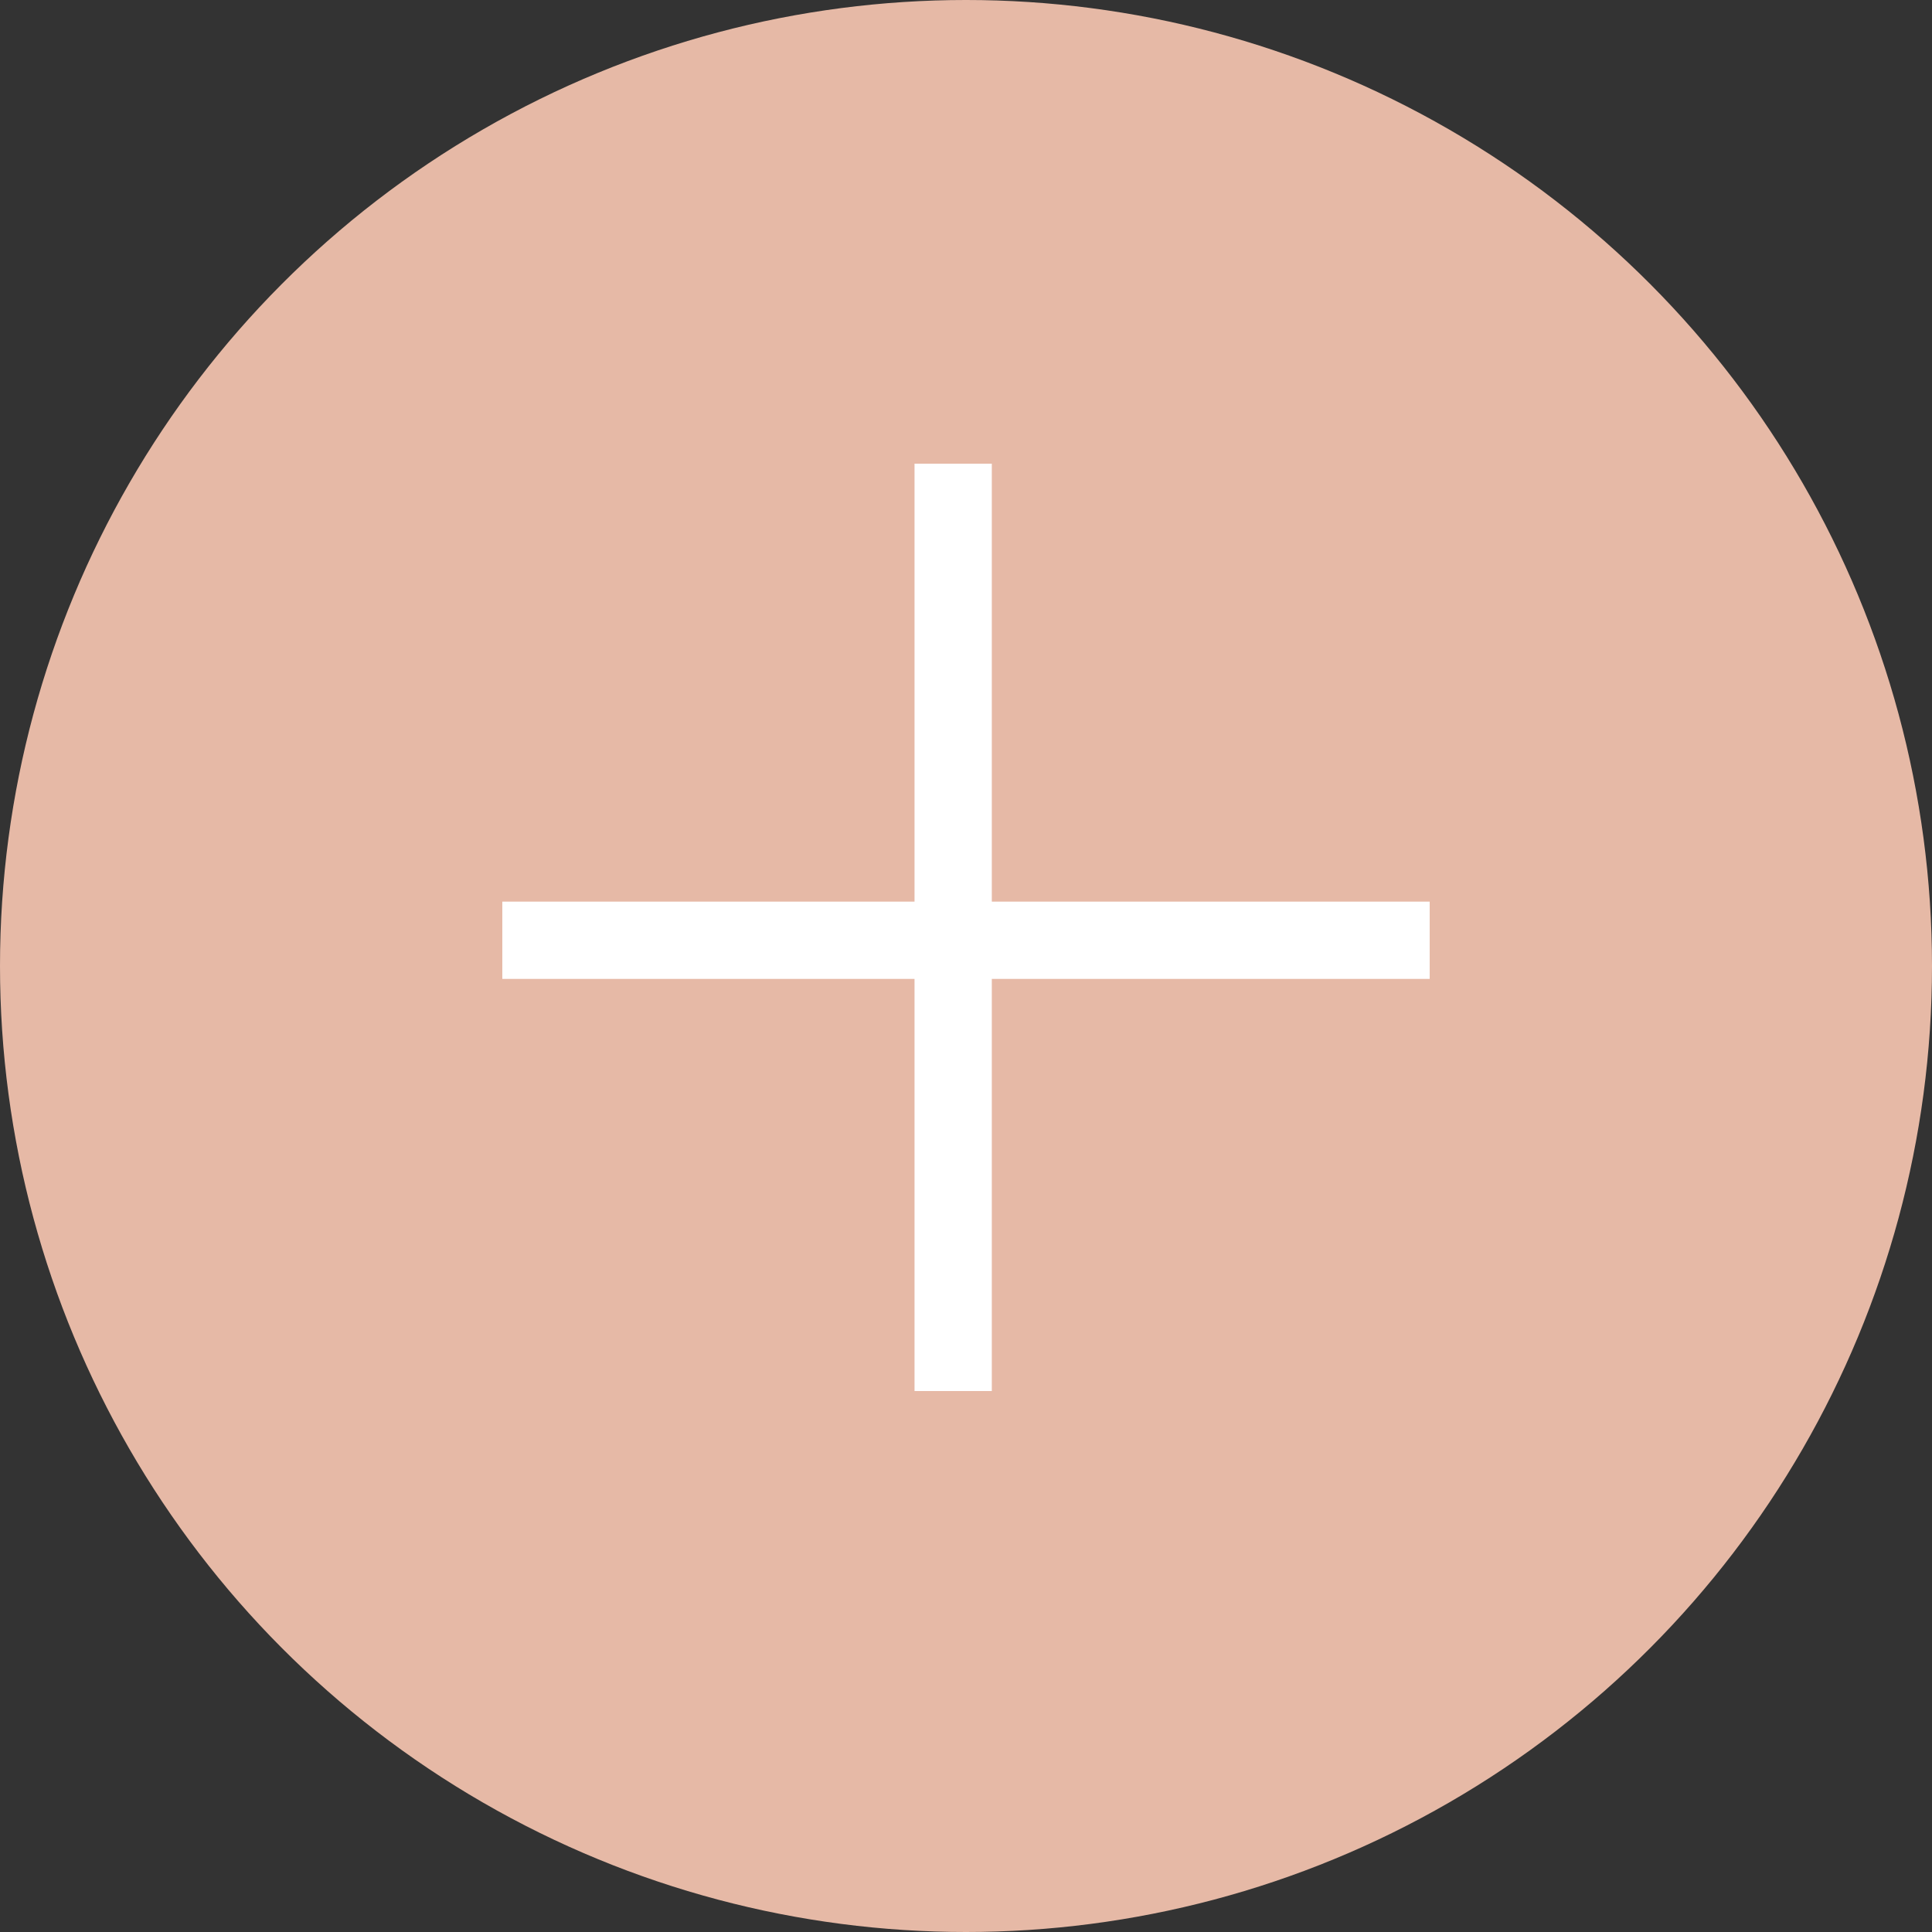 <?xml version="1.0" encoding="UTF-8"?> <svg xmlns="http://www.w3.org/2000/svg" width="25" height="25" viewBox="0 0 25 25" fill="none"><rect x="0" y="0" width="25" height="25" fill="#333333" stroke="none"/> <circle cx="12.5" cy="12.5" r="12.5" fill="#E6B9A6"></circle> <line x1="12.334" y1="6" x2="12.334" y2="18" stroke="white"></line> <line x1="6.5" y1="12.167" x2="18.5" y2="12.167" stroke="white"></line> </svg> 